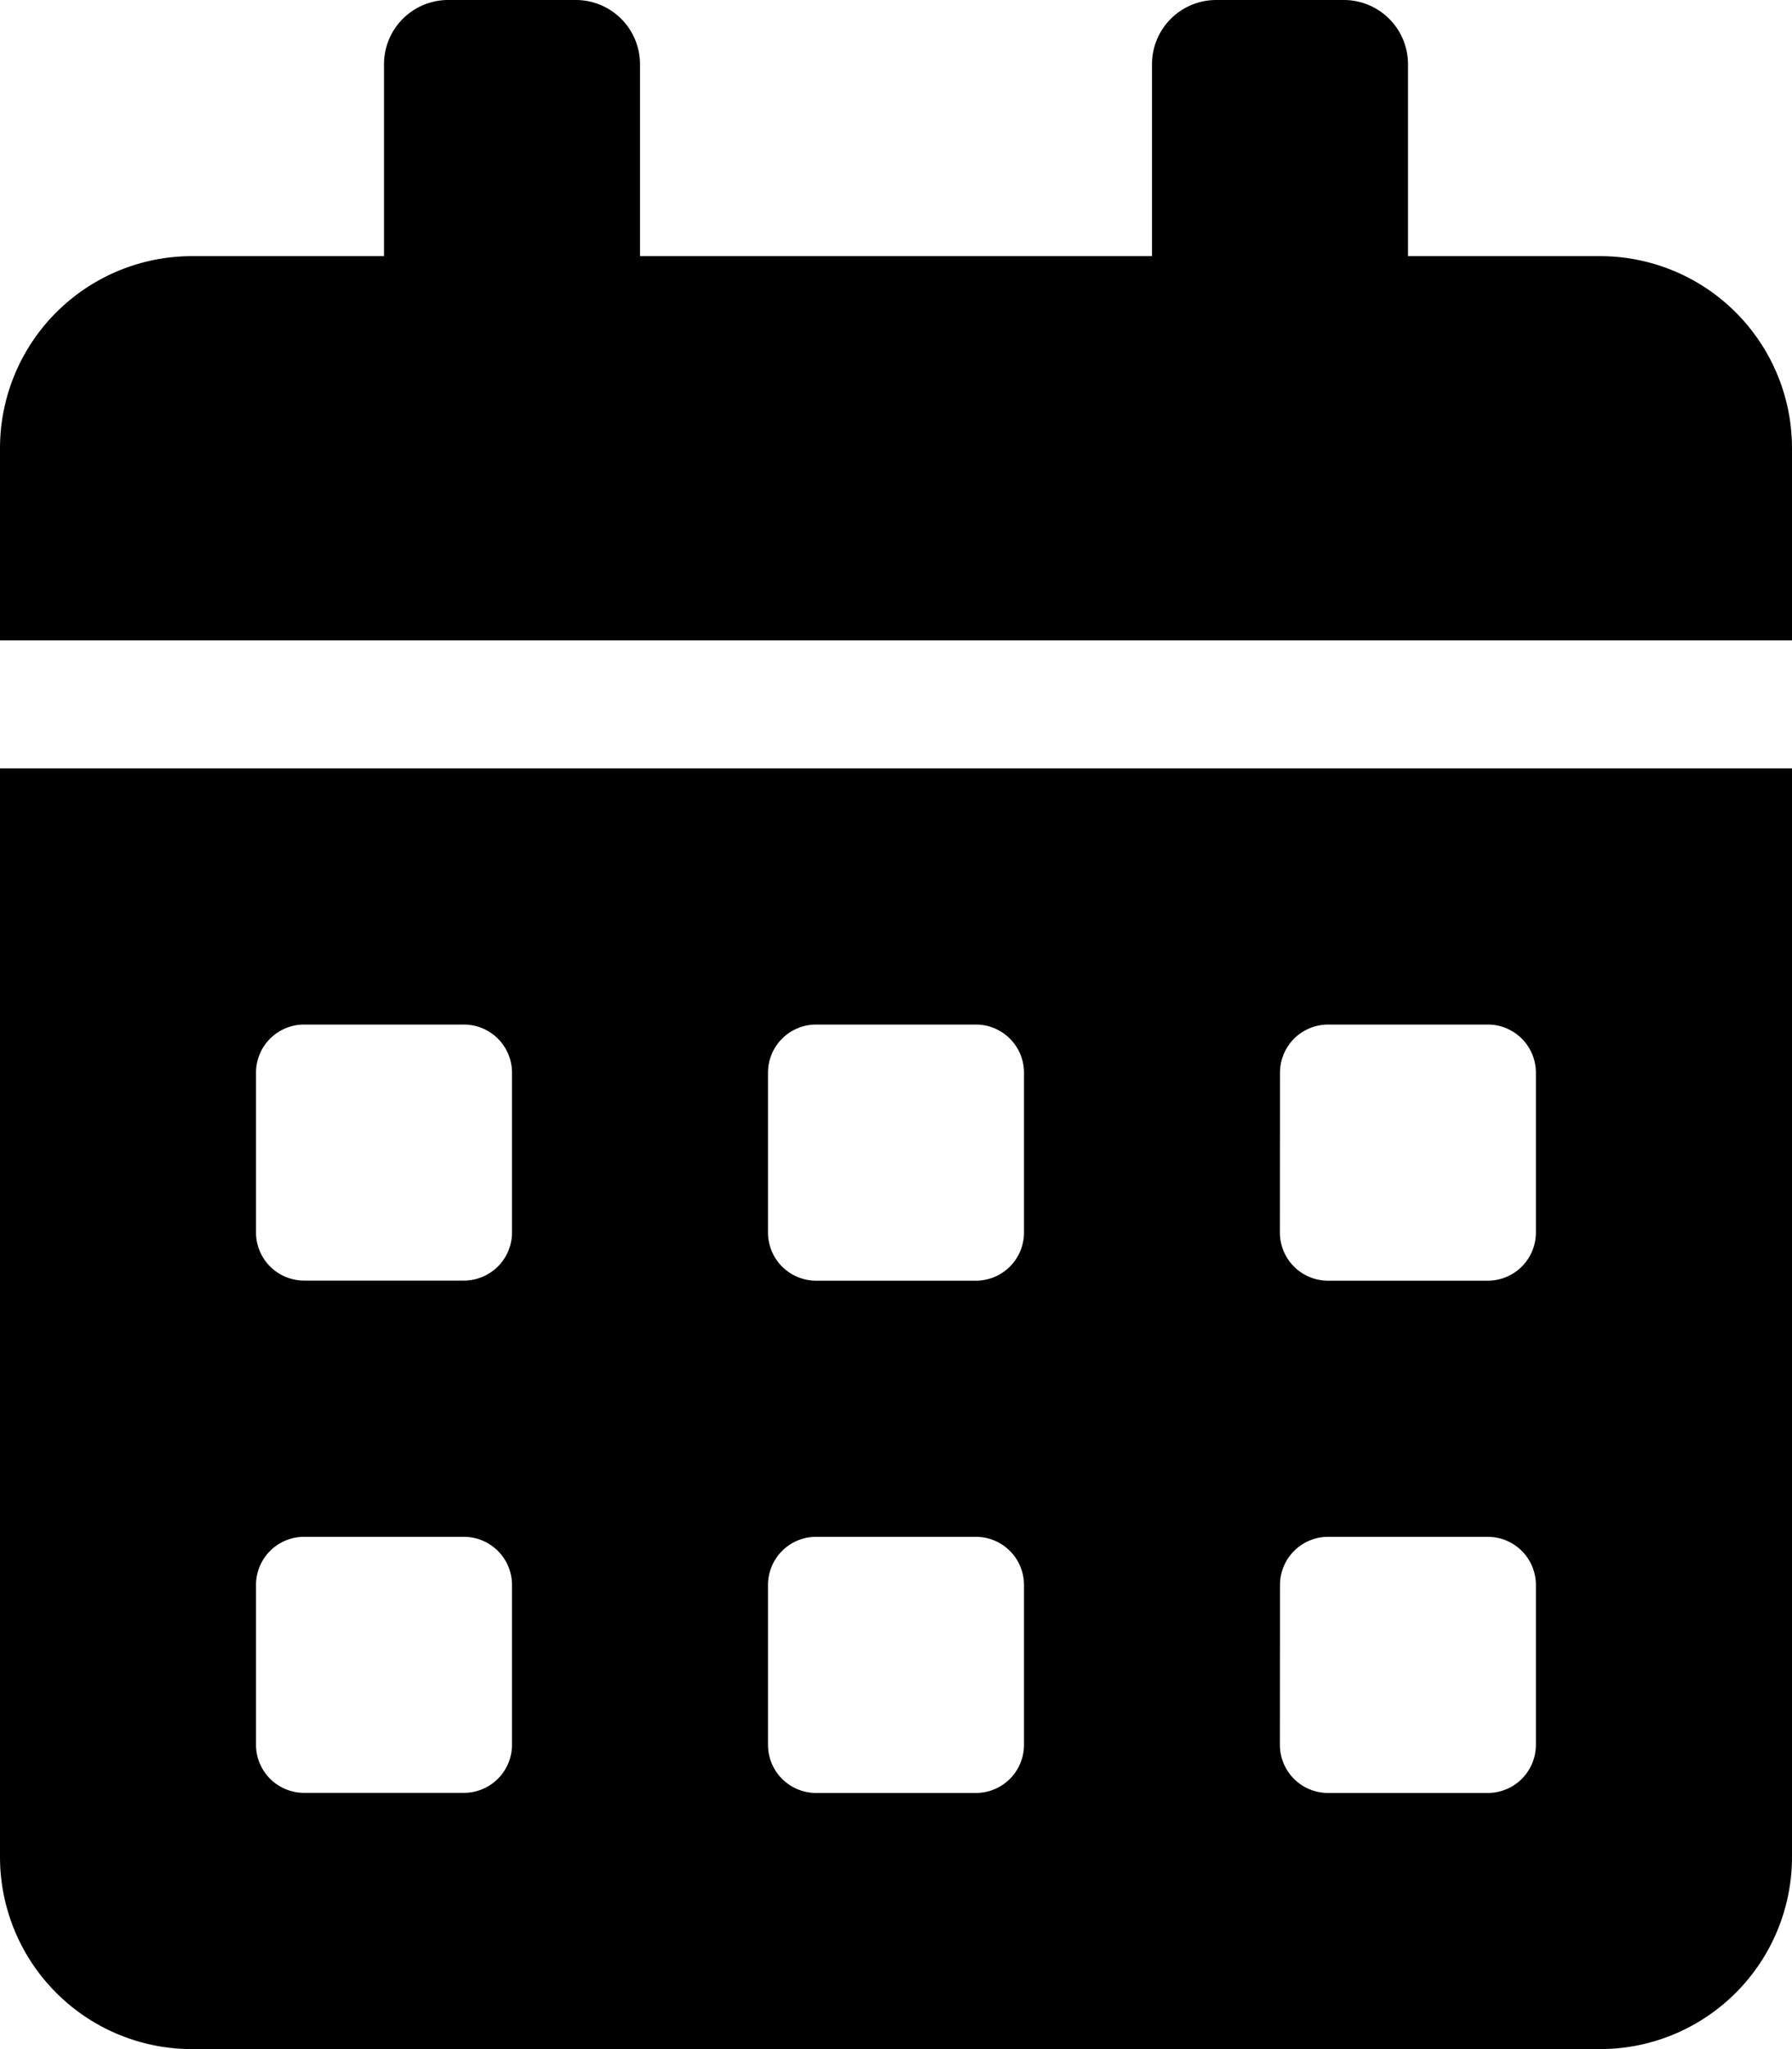 <svg xmlns="http://www.w3.org/2000/svg" width="17.5" height="19.999" viewBox="0 0 17.5 19.999"><path data-name="Icon awesome-calendar-alt" d="M0 18.124A1.875 1.875 0 0 0 1.875 20h13.75a1.875 1.875 0 0 0 1.875-1.876V7.5H0zm12.5-7.656a.47.47 0 0 1 .468-.468h1.562a.47.47 0 0 1 .469.469v1.562a.47.47 0 0 1-.469.469h-1.562a.47.47 0 0 1-.469-.469zm0 5a.47.47 0 0 1 .468-.468h1.562a.47.47 0 0 1 .469.469v1.562a.47.47 0 0 1-.469.469h-1.562a.47.47 0 0 1-.469-.469zm-5-5A.47.47 0 0 1 7.969 10h1.562a.47.47 0 0 1 .469.469v1.562a.47.47 0 0 1-.469.469H7.969a.47.47 0 0 1-.469-.469zm0 5A.47.47 0 0 1 7.969 15h1.562a.47.47 0 0 1 .469.469v1.562a.47.47 0 0 1-.469.469H7.969a.47.47 0 0 1-.469-.469zm-5-5A.47.47 0 0 1 2.969 10h1.562a.47.47 0 0 1 .469.468v1.562a.47.47 0 0 1-.469.469H2.969a.47.47 0 0 1-.469-.469zm0 5A.47.47 0 0 1 2.969 15h1.562a.47.47 0 0 1 .469.468v1.562a.47.47 0 0 1-.469.469H2.969a.47.47 0 0 1-.469-.469zM15.625 2.5H13.75V.625A.627.627 0 0 0 13.125 0h-1.25a.627.627 0 0 0-.625.625V2.5h-5V.625A.627.627 0 0 0 5.625 0h-1.25a.627.627 0 0 0-.625.625V2.5H1.875A1.875 1.875 0 0 0 0 4.375V6.25h17.5V4.375A1.875 1.875 0 0 0 15.625 2.5z" fill="#000"/></svg>